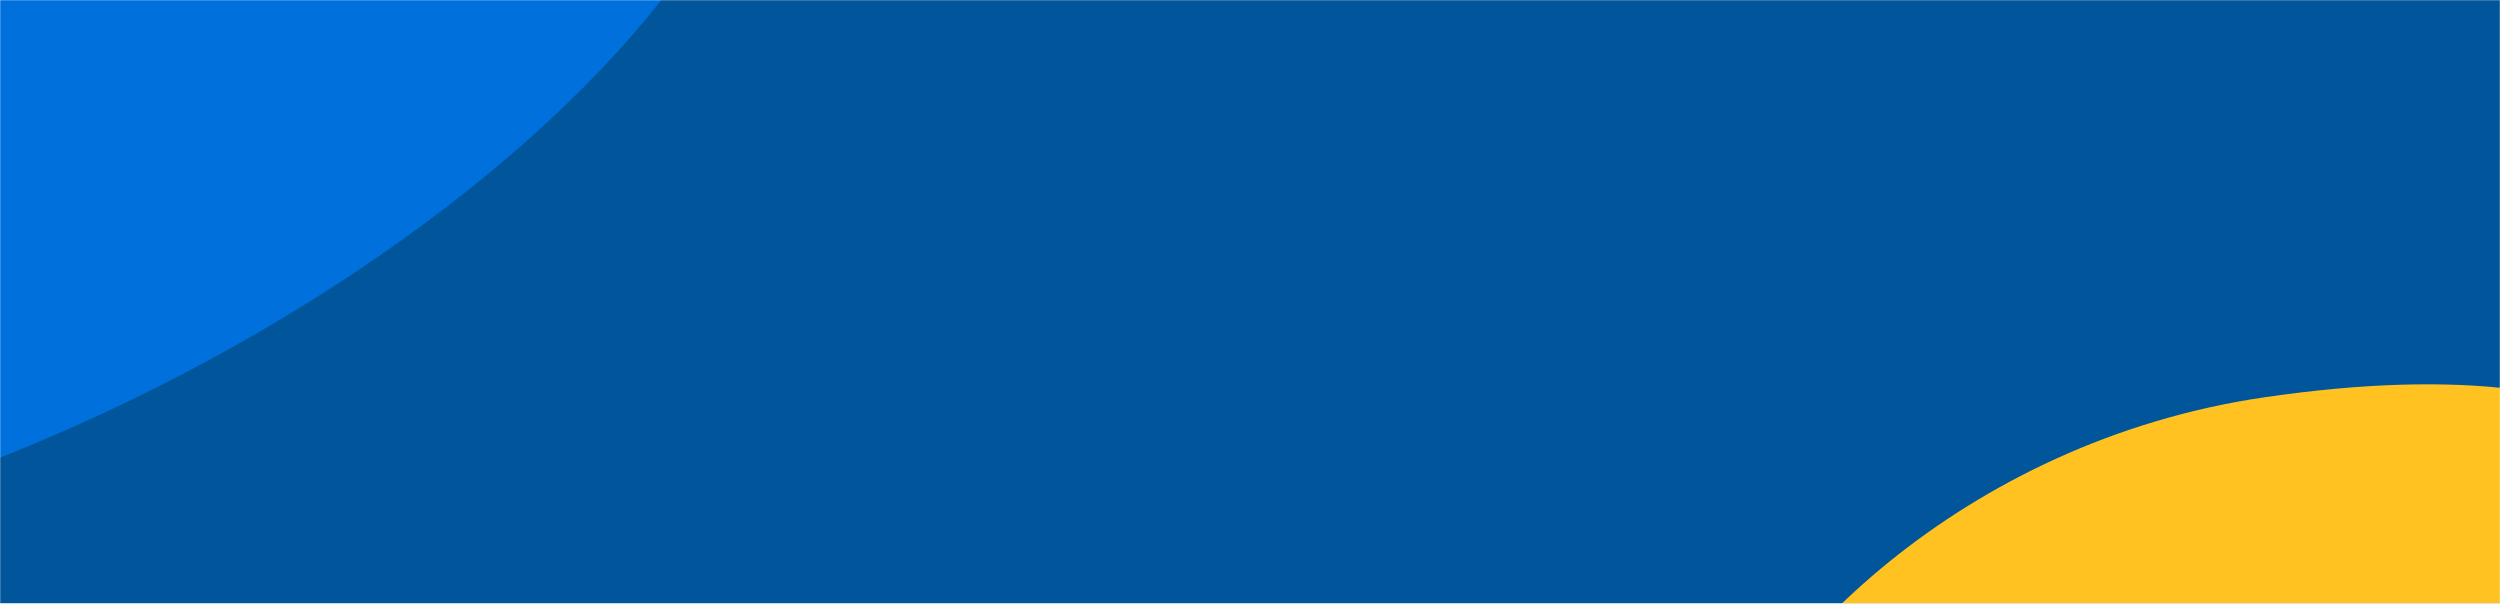 <?xml version="1.0" encoding="UTF-8"?> <svg xmlns="http://www.w3.org/2000/svg" width="1520" height="367" viewBox="0 0 1520 367" fill="none"><mask id="mask0_14046_130" style="mask-type:alpha" maskUnits="userSpaceOnUse" x="0" y="0" width="1520" height="367"><path d="M0 0H1520V367H0V0Z" fill="#00559B"></path></mask><g mask="url(#mask0_14046_130)"><rect x="-44" y="-36" width="1630" height="462" fill="#00559B"></rect><ellipse cx="-27.066" cy="22.035" rx="541" ry="245.572" transform="rotate(-25.873 -27.066 22.035)" fill="#0071DC"></ellipse><path d="M1036.41 489.985C1065.8 398.496 1192.85 268.4 1377.07 241.508C1619.68 206.092 1689.51 296.628 1703.52 392.6C1722.34 580.268 1546.17 568.288 1373.15 555.98C1200.13 543.673 1050.42 585.957 1036.41 489.985Z" fill="#FFC220"></path></g></svg> 